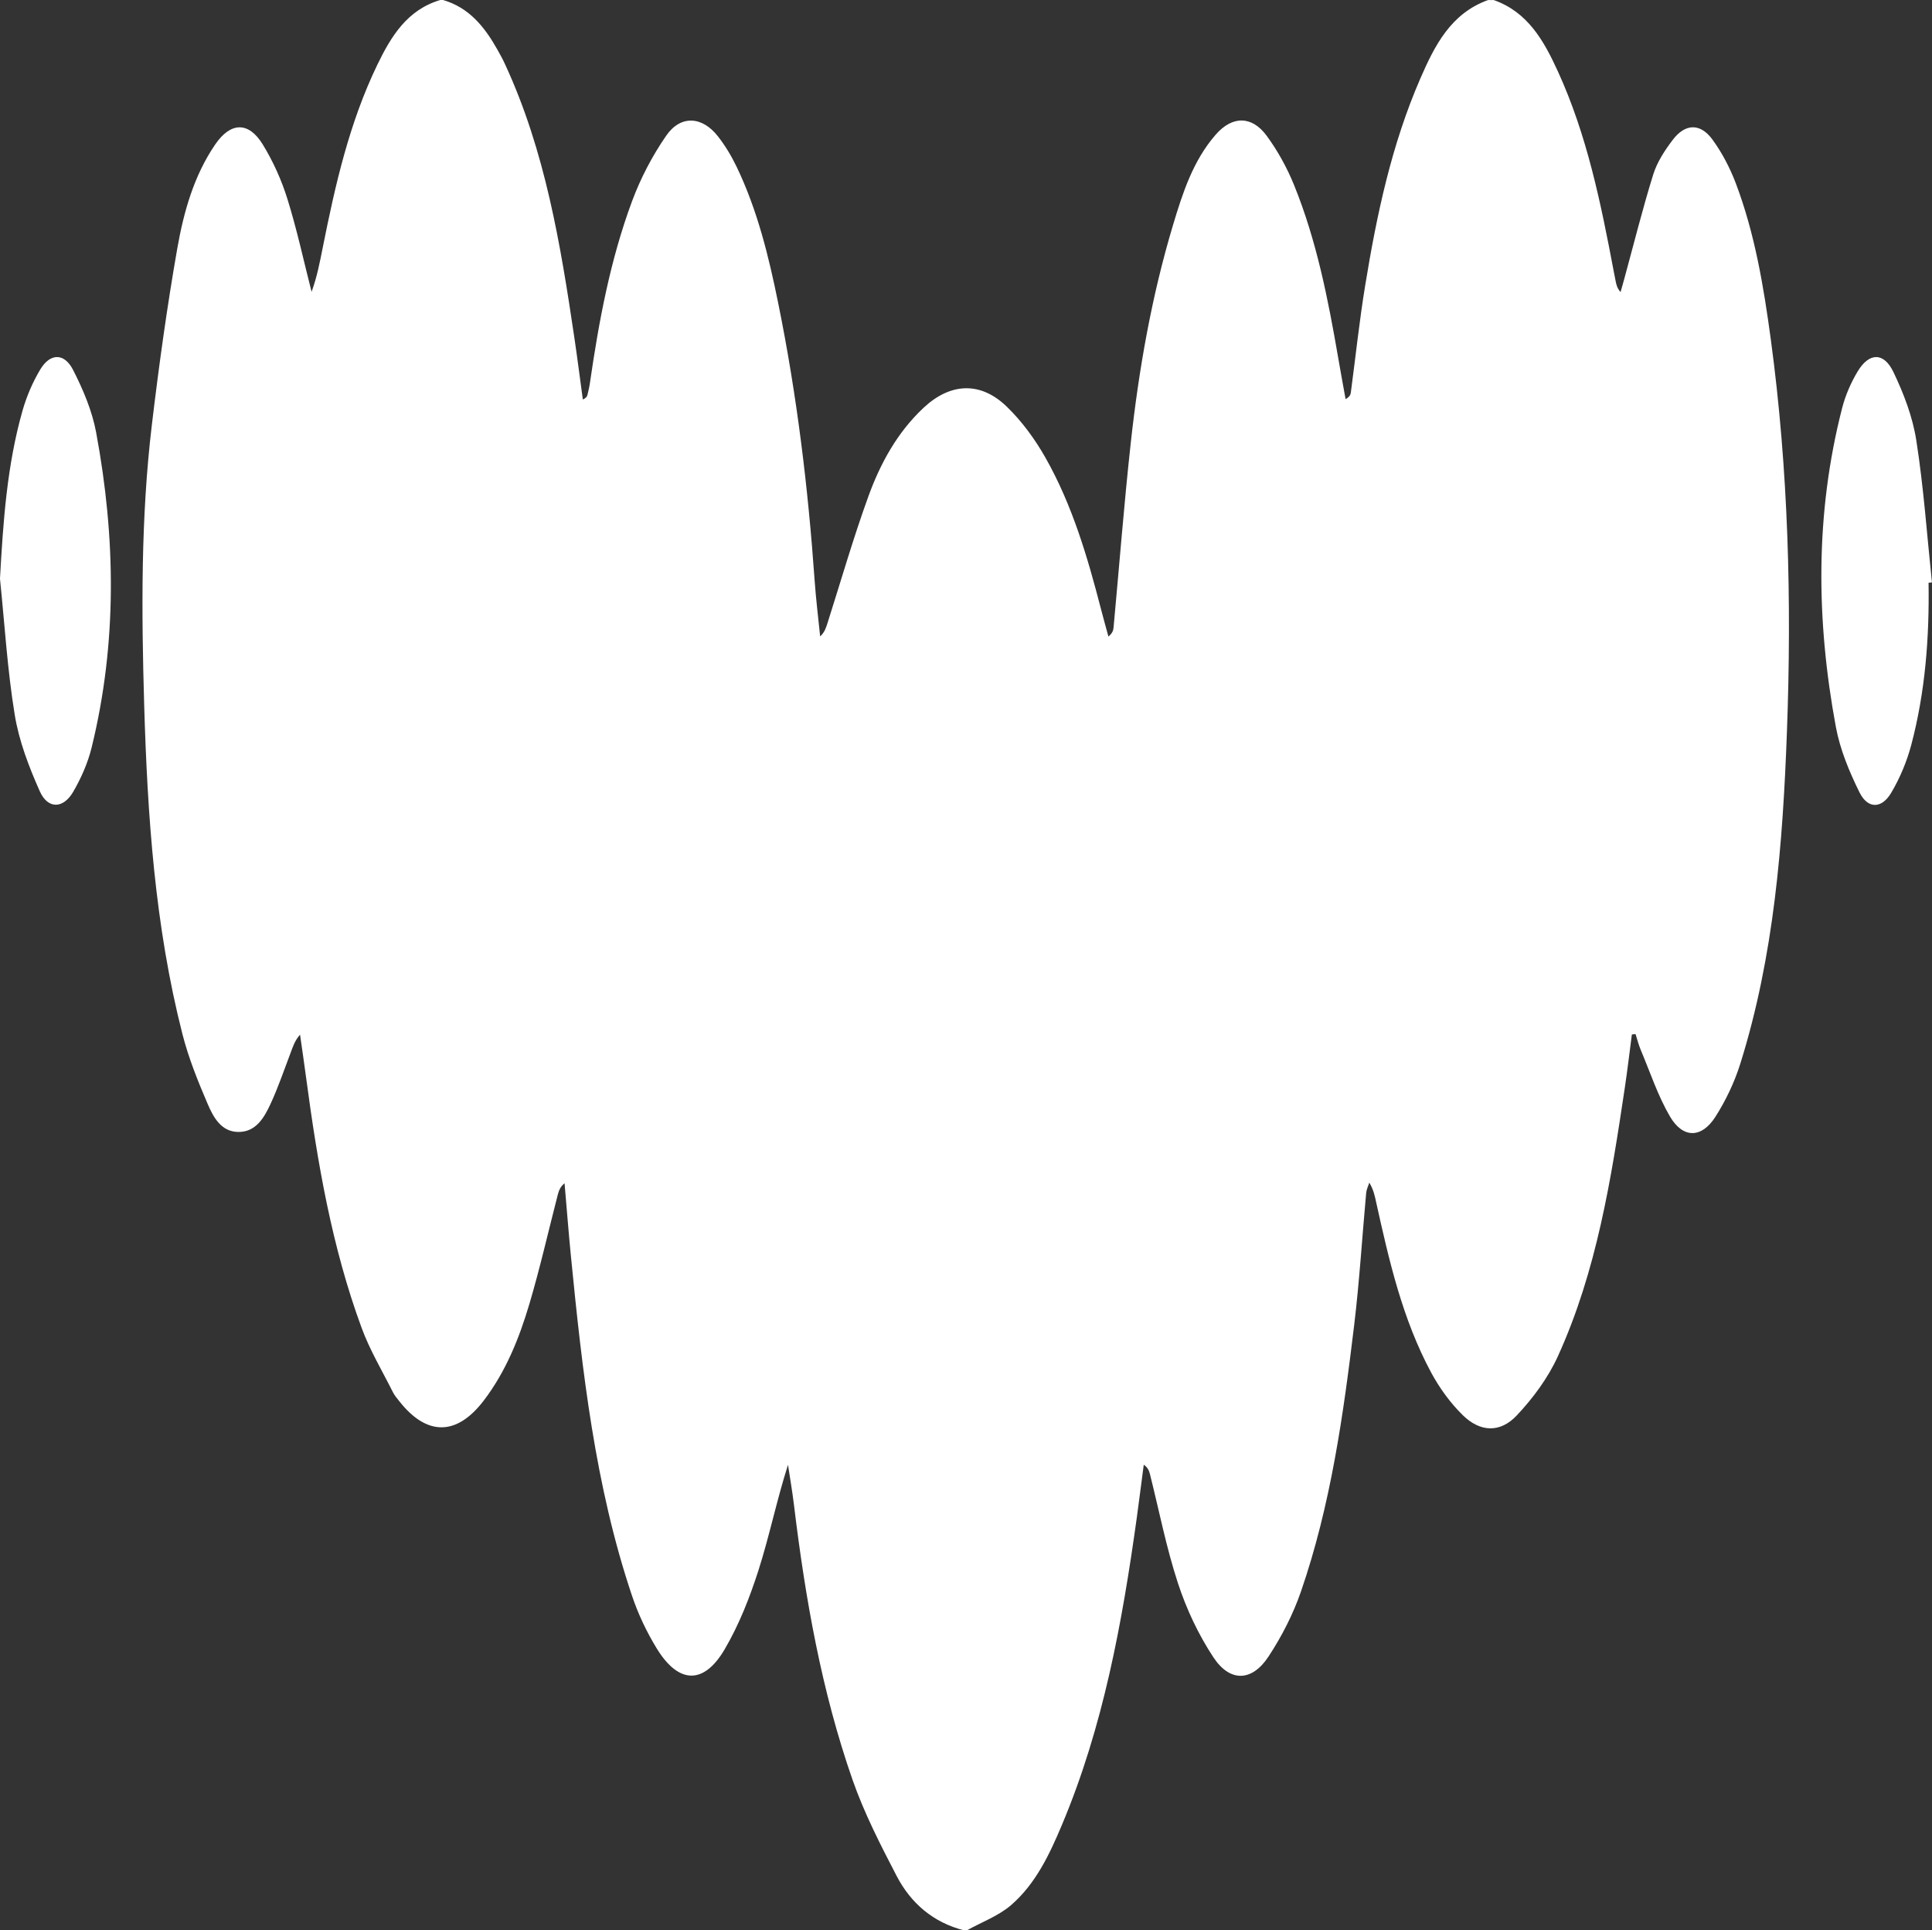 <?xml version="1.0" encoding="UTF-8"?><svg id="Capa_2" xmlns="http://www.w3.org/2000/svg" viewBox="0 0 415.45 415.02"><rect x="0" y="0" width="415.45" height="415.02" fill="#333333" stroke="none"/><defs><style>.cls-1{fill:#fff;}</style></defs><g id="Capa_1-2"><path class="cls-1" d="M321.18,0c7.38,2.59,10.81,8.79,13.8,15.3,6.29,13.73,9.27,28.41,12.05,43.14.13.68.26,1.35.4,2.03.15.75.31,1.49,1.05,2.33.27-.95.54-1.9.8-2.85,2.05-7.49,3.92-15.04,6.23-22.45.83-2.66,2.48-5.18,4.19-7.43,2.69-3.55,5.94-3.64,8.55-.05,2.06,2.83,3.74,6.05,4.99,9.33,4.11,10.83,6,22.22,7.55,33.64,3.79,28.05,4.51,56.27,3.46,84.48-.89,24.02-2.76,48.03-10.01,71.19-1.25,4-3.12,7.93-5.37,11.46-2.97,4.65-6.98,4.69-9.77-.08-2.61-4.46-4.24-9.48-6.27-14.28-.47-1.11-.76-2.29-1.13-3.44-.26.03-.52.07-.79.1-.5,3.82-.95,7.66-1.52,11.47-2.94,19.7-6.05,39.4-14.39,57.71-2.11,4.64-5.33,9-8.85,12.73-3.56,3.78-7.84,3.6-11.57-.04-2.7-2.64-5.03-5.85-6.83-9.19-6.18-11.49-9.06-24.11-11.85-36.73-.29-1.33-.57-2.66-1.45-4.1-.23.73-.6,1.44-.67,2.19-.86,9.42-1.44,18.87-2.56,28.25-2.34,19.46-5.05,38.89-11.48,57.51-1.69,4.88-4.13,9.63-6.97,13.95-3.56,5.41-8.29,5.55-11.86.13-3.21-4.87-5.78-10.34-7.6-15.89-2.51-7.65-4.05-15.61-6.02-23.44-.18-.7-.4-1.39-1.34-2.06-.5,3.8-.98,7.61-1.5,11.41-3.14,22.57-7.2,44.93-16.12,66.09-2.65,6.3-5.61,12.57-10.84,17.13-2.72,2.37-6.35,3.69-9.58,5.49h-.59c-6.62-1.68-11.45-5.82-14.51-11.7-3.49-6.71-6.98-13.52-9.47-20.64-6.68-19.13-10.17-39.01-12.6-59.08-.35-2.9-.85-5.78-1.29-8.67-2.43,7.61-3.98,15.24-6.33,22.61-1.88,5.87-4.18,11.75-7.29,17.05-4.49,7.66-9.9,7.47-14.58-.14-2.2-3.58-4.05-7.49-5.38-11.48-7.92-23.61-10.66-48.18-13.09-72.79-.52-5.26-.92-10.52-1.38-15.79-.92.74-1.23,1.6-1.46,2.48-2.02,7.82-3.8,15.7-6.09,23.43-2.19,7.39-5.07,14.57-9.8,20.78-5.84,7.67-12.26,7.69-18.18.18-.49-.62-1.02-1.23-1.37-1.93-2.29-4.58-4.96-9.02-6.72-13.8-6.41-17.38-9.51-35.53-11.95-53.81-.41-3.1-.87-6.19-1.31-9.28-1.15,1.31-1.54,2.61-2.02,3.88-1.4,3.68-2.66,7.42-4.31,10.98-1.37,2.96-3.14,6.1-6.95,6.06-3.7-.03-5.38-3.21-6.6-6.06-2.09-4.87-4.1-9.85-5.41-14.98-5.93-23.24-7.53-47.06-8.23-70.9-.58-20.02-.73-40.09,1.65-60.04,1.51-12.69,3.26-25.37,5.47-37.96,1.38-7.84,3.55-15.62,8.15-22.36,3.31-4.85,7.17-4.99,10.22-.03,2.24,3.65,4.06,7.69,5.33,11.79,2.04,6.54,3.48,13.26,5.18,19.91,1.15-3.12,1.77-6.34,2.41-9.55,2.68-13.45,5.71-26.8,11.72-39.25,2.96-6.12,6.43-11.83,13.55-13.94h.59c5.63,1.64,8.95,5.81,11.67,10.64.58,1.03,1.16,2.07,1.65,3.15,8.64,18.66,11.93,38.68,14.91,58.77.66,4.44,1.22,8.89,1.83,13.34.72-.34.91-.66.99-1,.21-.86.42-1.73.54-2.6,1.92-13.28,4.38-26.46,9.06-39.06,1.83-4.93,4.35-9.75,7.34-14.07,3.09-4.48,7.72-4.2,11.11.13,1.57,2,2.91,4.24,4.02,6.54,4.48,9.31,6.91,19.28,8.95,29.33,4.01,19.71,6.43,39.64,7.84,59.71.28,3.99.78,7.97,1.18,11.95,1-.92,1.27-1.91,1.59-2.89,2.9-9.1,5.54-18.3,8.8-27.27,2.57-7.07,6.2-13.69,11.81-18.96,5.76-5.41,12.25-5.77,17.91-.3,3.28,3.17,6.1,7.03,8.35,11.01,5.78,10.2,9.05,21.39,11.97,32.68.5,1.93,1.04,3.84,1.56,5.76.81-.67,1.04-1.27,1.1-1.89,1.23-13.24,2.25-26.51,3.7-39.72,1.74-15.87,4.5-31.58,9.1-46.9,2.07-6.89,4.3-13.81,9.16-19.39,3.56-4.09,7.77-4.12,10.97.23,2.36,3.22,4.36,6.84,5.87,10.55,4.85,11.93,7.32,24.5,9.5,37.14.51,2.98,1.06,5.96,1.6,8.94.85-.5,1.06-.93,1.12-1.37,1.03-7.71,1.84-15.45,3.1-23.12,2.48-15.19,5.67-30.23,11.84-44.42,3.08-7.08,6.54-14.01,14.58-16.9h1.19Z"/><path class="cls-1" d="M414.71,125.29c.18,11.78-.7,23.46-3.72,34.87-.95,3.57-2.43,7.11-4.31,10.29-2.06,3.48-5.05,3.5-6.82-.09-2.2-4.45-4.18-9.21-5.08-14.06-4.25-22.92-4.49-45.84,1.35-68.58.7-2.73,1.88-5.43,3.32-7.84,2.46-4.11,5.62-4.22,7.7.1,2.23,4.65,4.15,9.68,4.93,14.74,1.58,10.1,2.29,20.33,3.36,30.5l-.74.07Z"/><path class="cls-1" d="M0,124.35c.68-12.22,1.5-24.3,4.84-36.05.88-3.09,2.19-6.15,3.84-8.9,2.11-3.5,5.15-3.56,7.03.13,2.17,4.24,4.11,8.82,4.97,13.48,4.2,22.6,4.54,45.24-.98,67.72-.81,3.3-2.24,6.54-3.95,9.49-2.15,3.71-5.46,3.78-7.19-.09-2.34-5.25-4.47-10.8-5.39-16.43-1.59-9.69-2.17-19.55-3.18-29.33Z"/></g></svg>
